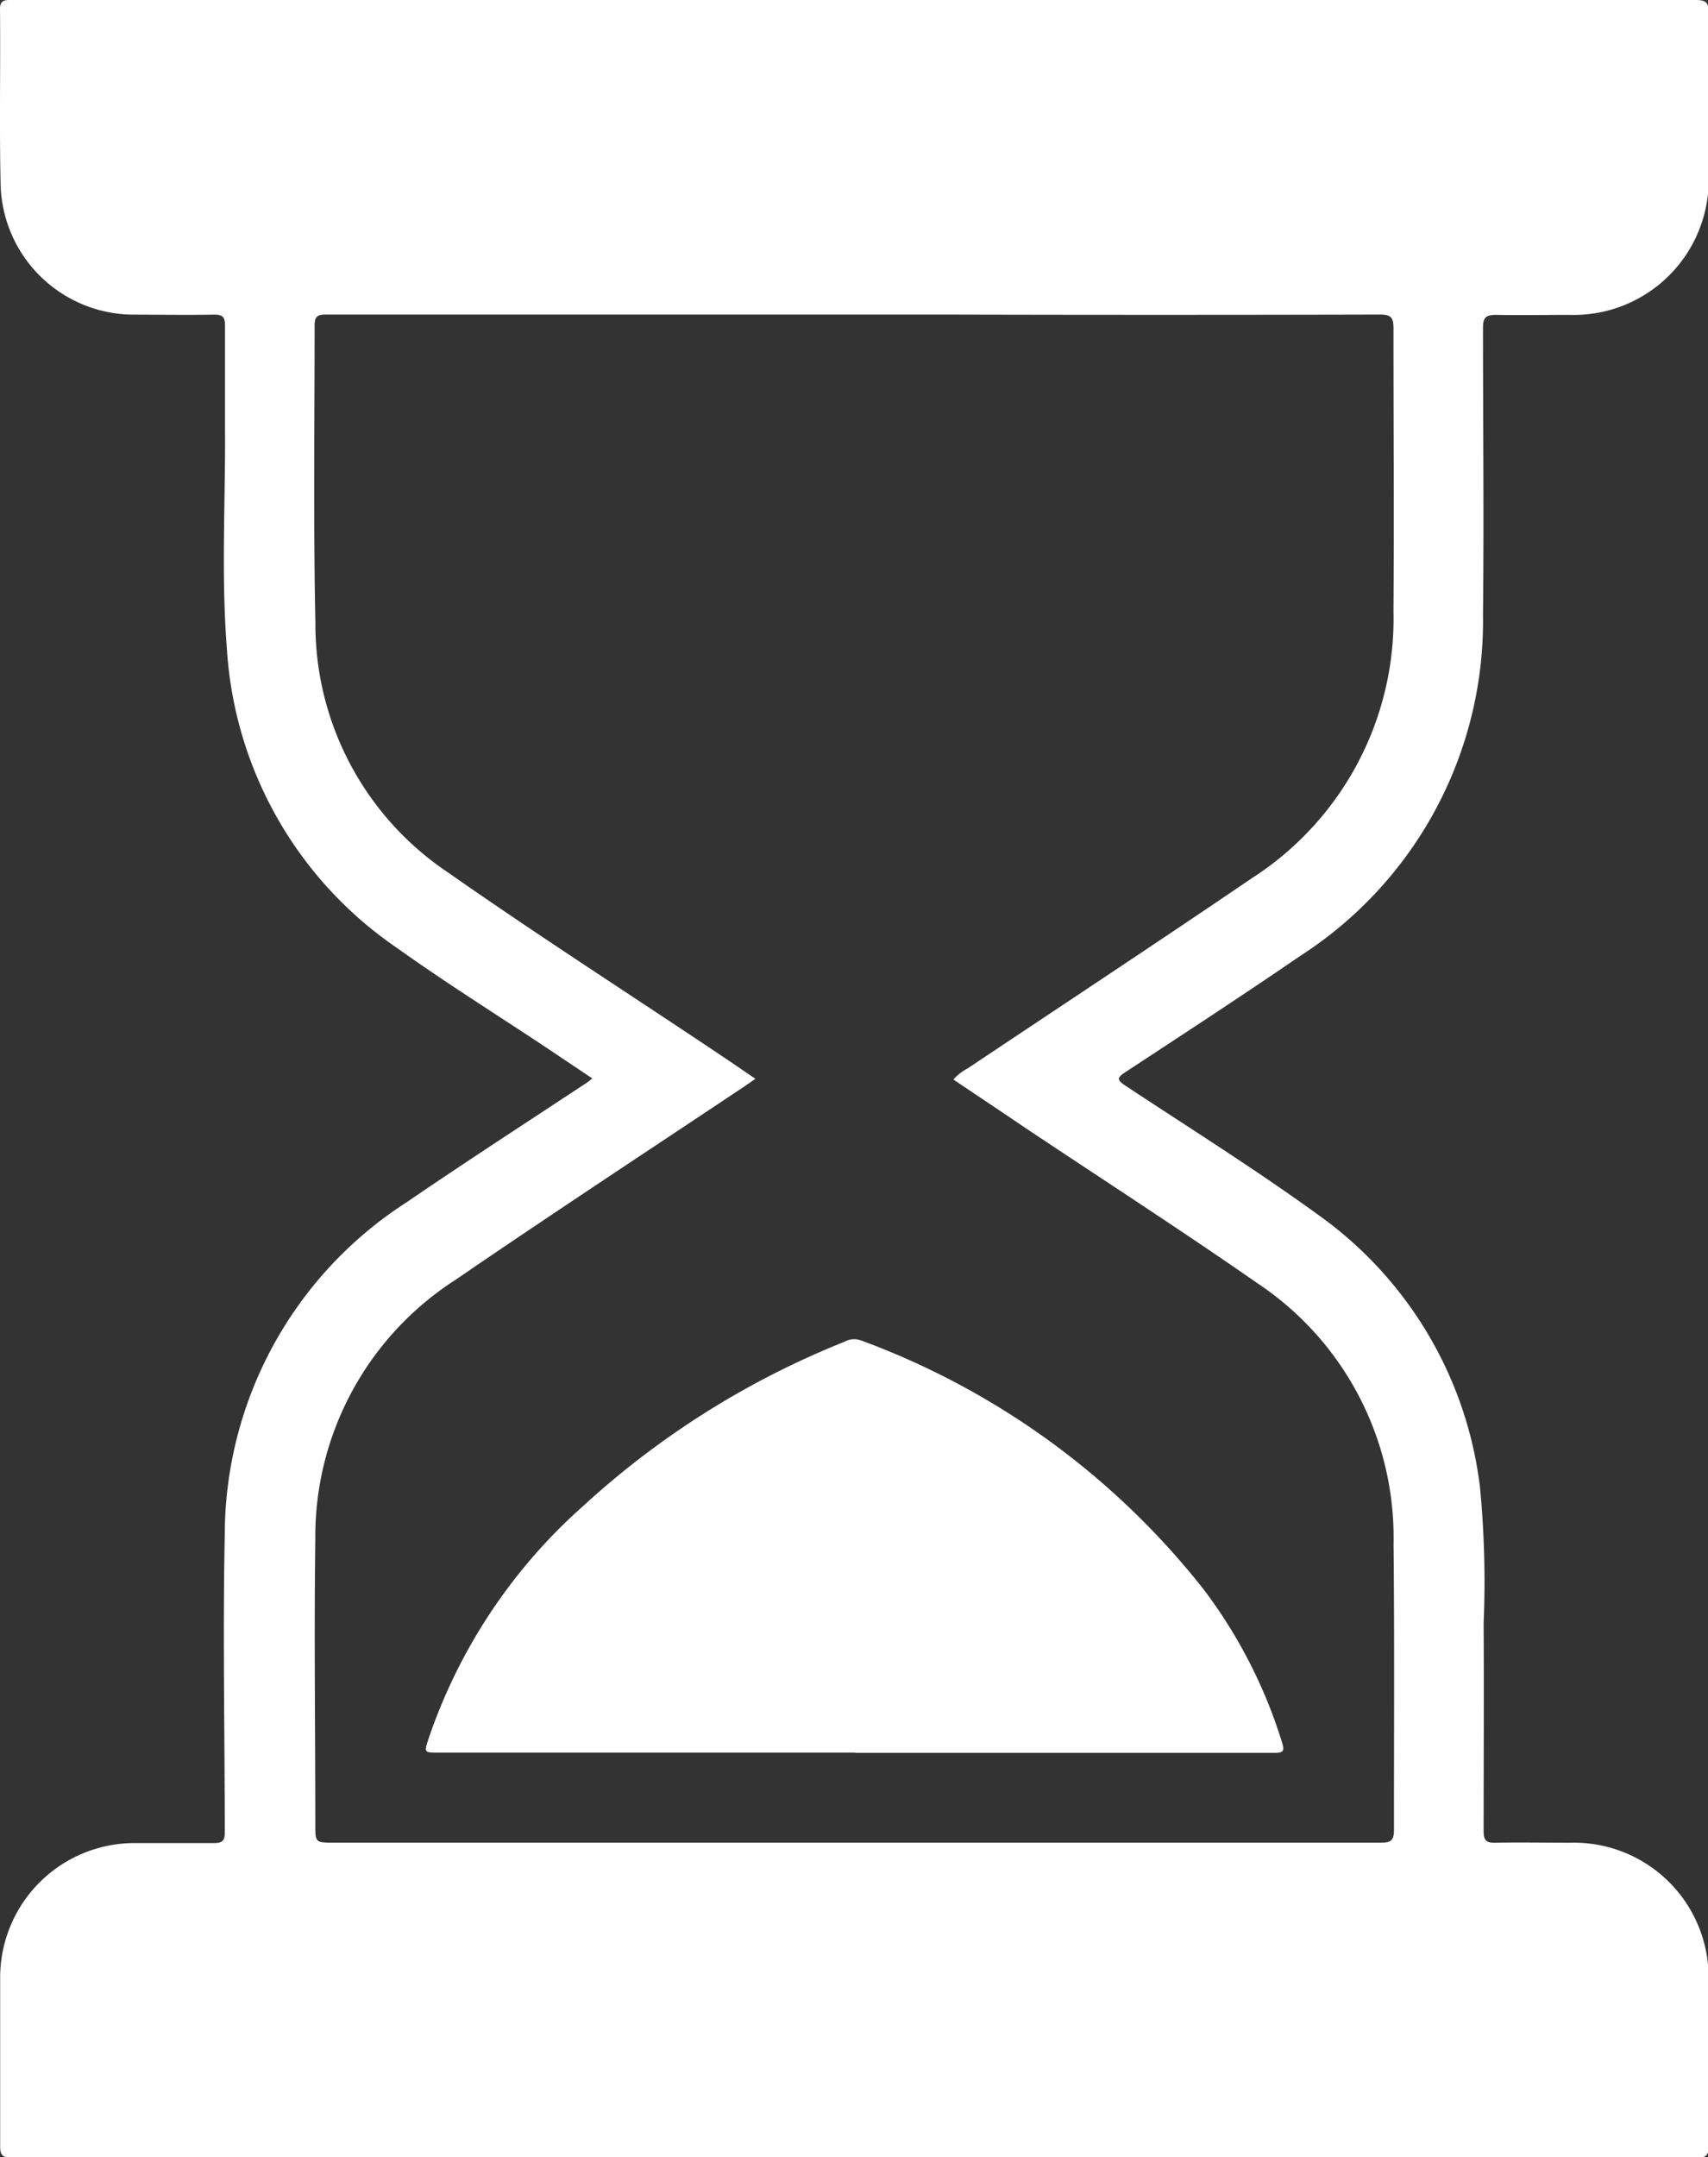 <svg xmlns="http://www.w3.org/2000/svg" xmlns:xlink="http://www.w3.org/1999/xlink" width="21.255" height="26.833" viewBox="0 0 21.255 26.833"><rect x="0" y="0" width="21.255" height="26.833" fill="#333333" stroke="none"/><defs><clipPath id="a"><rect width="21.255" height="26.833" fill="#ffffff"/></clipPath></defs><g clip-path="url(#a)"><path d="M7.369,13.414,6.8,13.033c-.62-.412-1.252-.807-1.857-1.239a4.869,4.869,0,0,1-2.12-3.731C2.751,7.15,2.807,6.23,2.8,5.313c0-.421,0-.842,0-1.263,0-.116-.038-.138-.144-.136-.337.006-.674,0-1.01,0a1.66,1.66,0,0,1-1.638-1.6C-.009,1.58.007.844,0,.108,0,0,.064,0,.138,0H17c1.365,0,2.73,0,4.1,0,.125,0,.165.028.163.159-.007.678,0,1.356,0,2.034A1.679,1.679,0,0,1,19.53,3.917c-.306,0-.612.006-.917,0-.132,0-.158.042-.158.166,0,1.188.013,2.376,0,3.563a4.955,4.955,0,0,1-2.274,4.245c-.72.493-1.451.97-2.181,1.449-.1.067-.1.094,0,.162.809.535,1.633,1.05,2.418,1.62a4.869,4.869,0,0,1,2,3.383,12.345,12.345,0,0,1,.045,1.686c.005.864,0,1.728,0,2.593,0,.115.039.141.145.139.31-.006.621,0,.931,0a1.676,1.676,0,0,1,1.723,1.722c0,.687,0,1.374,0,2.061,0,.1-.028.134-.133.134q-3.4,0-6.807,0H7.387q-3.623,0-7.246,0c-.113,0-.14-.035-.139-.143,0-.7,0-1.392,0-2.087a1.673,1.673,0,0,1,1.678-1.683c.328,0,.656,0,.984,0,.1,0,.134-.027.133-.133,0-1.232-.025-2.465,0-3.7A4.923,4.923,0,0,1,5.06,14.956C5.8,14.45,6.55,13.965,7.3,13.47c.022-.014.041-.032.073-.056m4.494.012a.629.629,0,0,1,.176-.136c1.179-.788,2.363-1.568,3.535-2.365a3.836,3.836,0,0,0,1.763-3.318c.008-1.175,0-2.349,0-3.524,0-.132-.03-.17-.167-.17q-2.732.007-5.465,0-3.829,0-7.659,0c-.1,0-.135.028-.135.134,0,1.232-.016,2.465.01,3.7a3.716,3.716,0,0,0,1.65,3.106c1.132.792,2.3,1.54,3.445,2.308.124.083.246.168.381.259l-.136.094c-1.2.8-2.409,1.594-3.6,2.409a3.793,3.793,0,0,0-1.741,3.234c-.016,1.179,0,2.358,0,3.537,0,.229,0,.228.235.228l4.787,0q4.122,0,8.244,0c.121,0,.157-.032.157-.155,0-1.188.007-2.376-.005-3.563a3.8,3.8,0,0,0-1.7-3.245c-.953-.663-1.929-1.292-2.894-1.936-.294-.2-.587-.394-.882-.593" transform="translate(0 0)" fill="#ffffff"/><path d="M39.6,112.83H34.411c-.179,0-.179,0-.123-.173a6.784,6.784,0,0,1,1.92-2.891,10.648,10.648,0,0,1,3.256-2.047.249.249,0,0,1,.2-.019,9.679,9.679,0,0,1,4.27,3.1,6.165,6.165,0,0,1,.976,1.906c.031.1.019.127-.092.127q-2.612,0-5.225,0Z" transform="translate(-28.955 -91.028)" fill="#ffffff"/></g></svg>